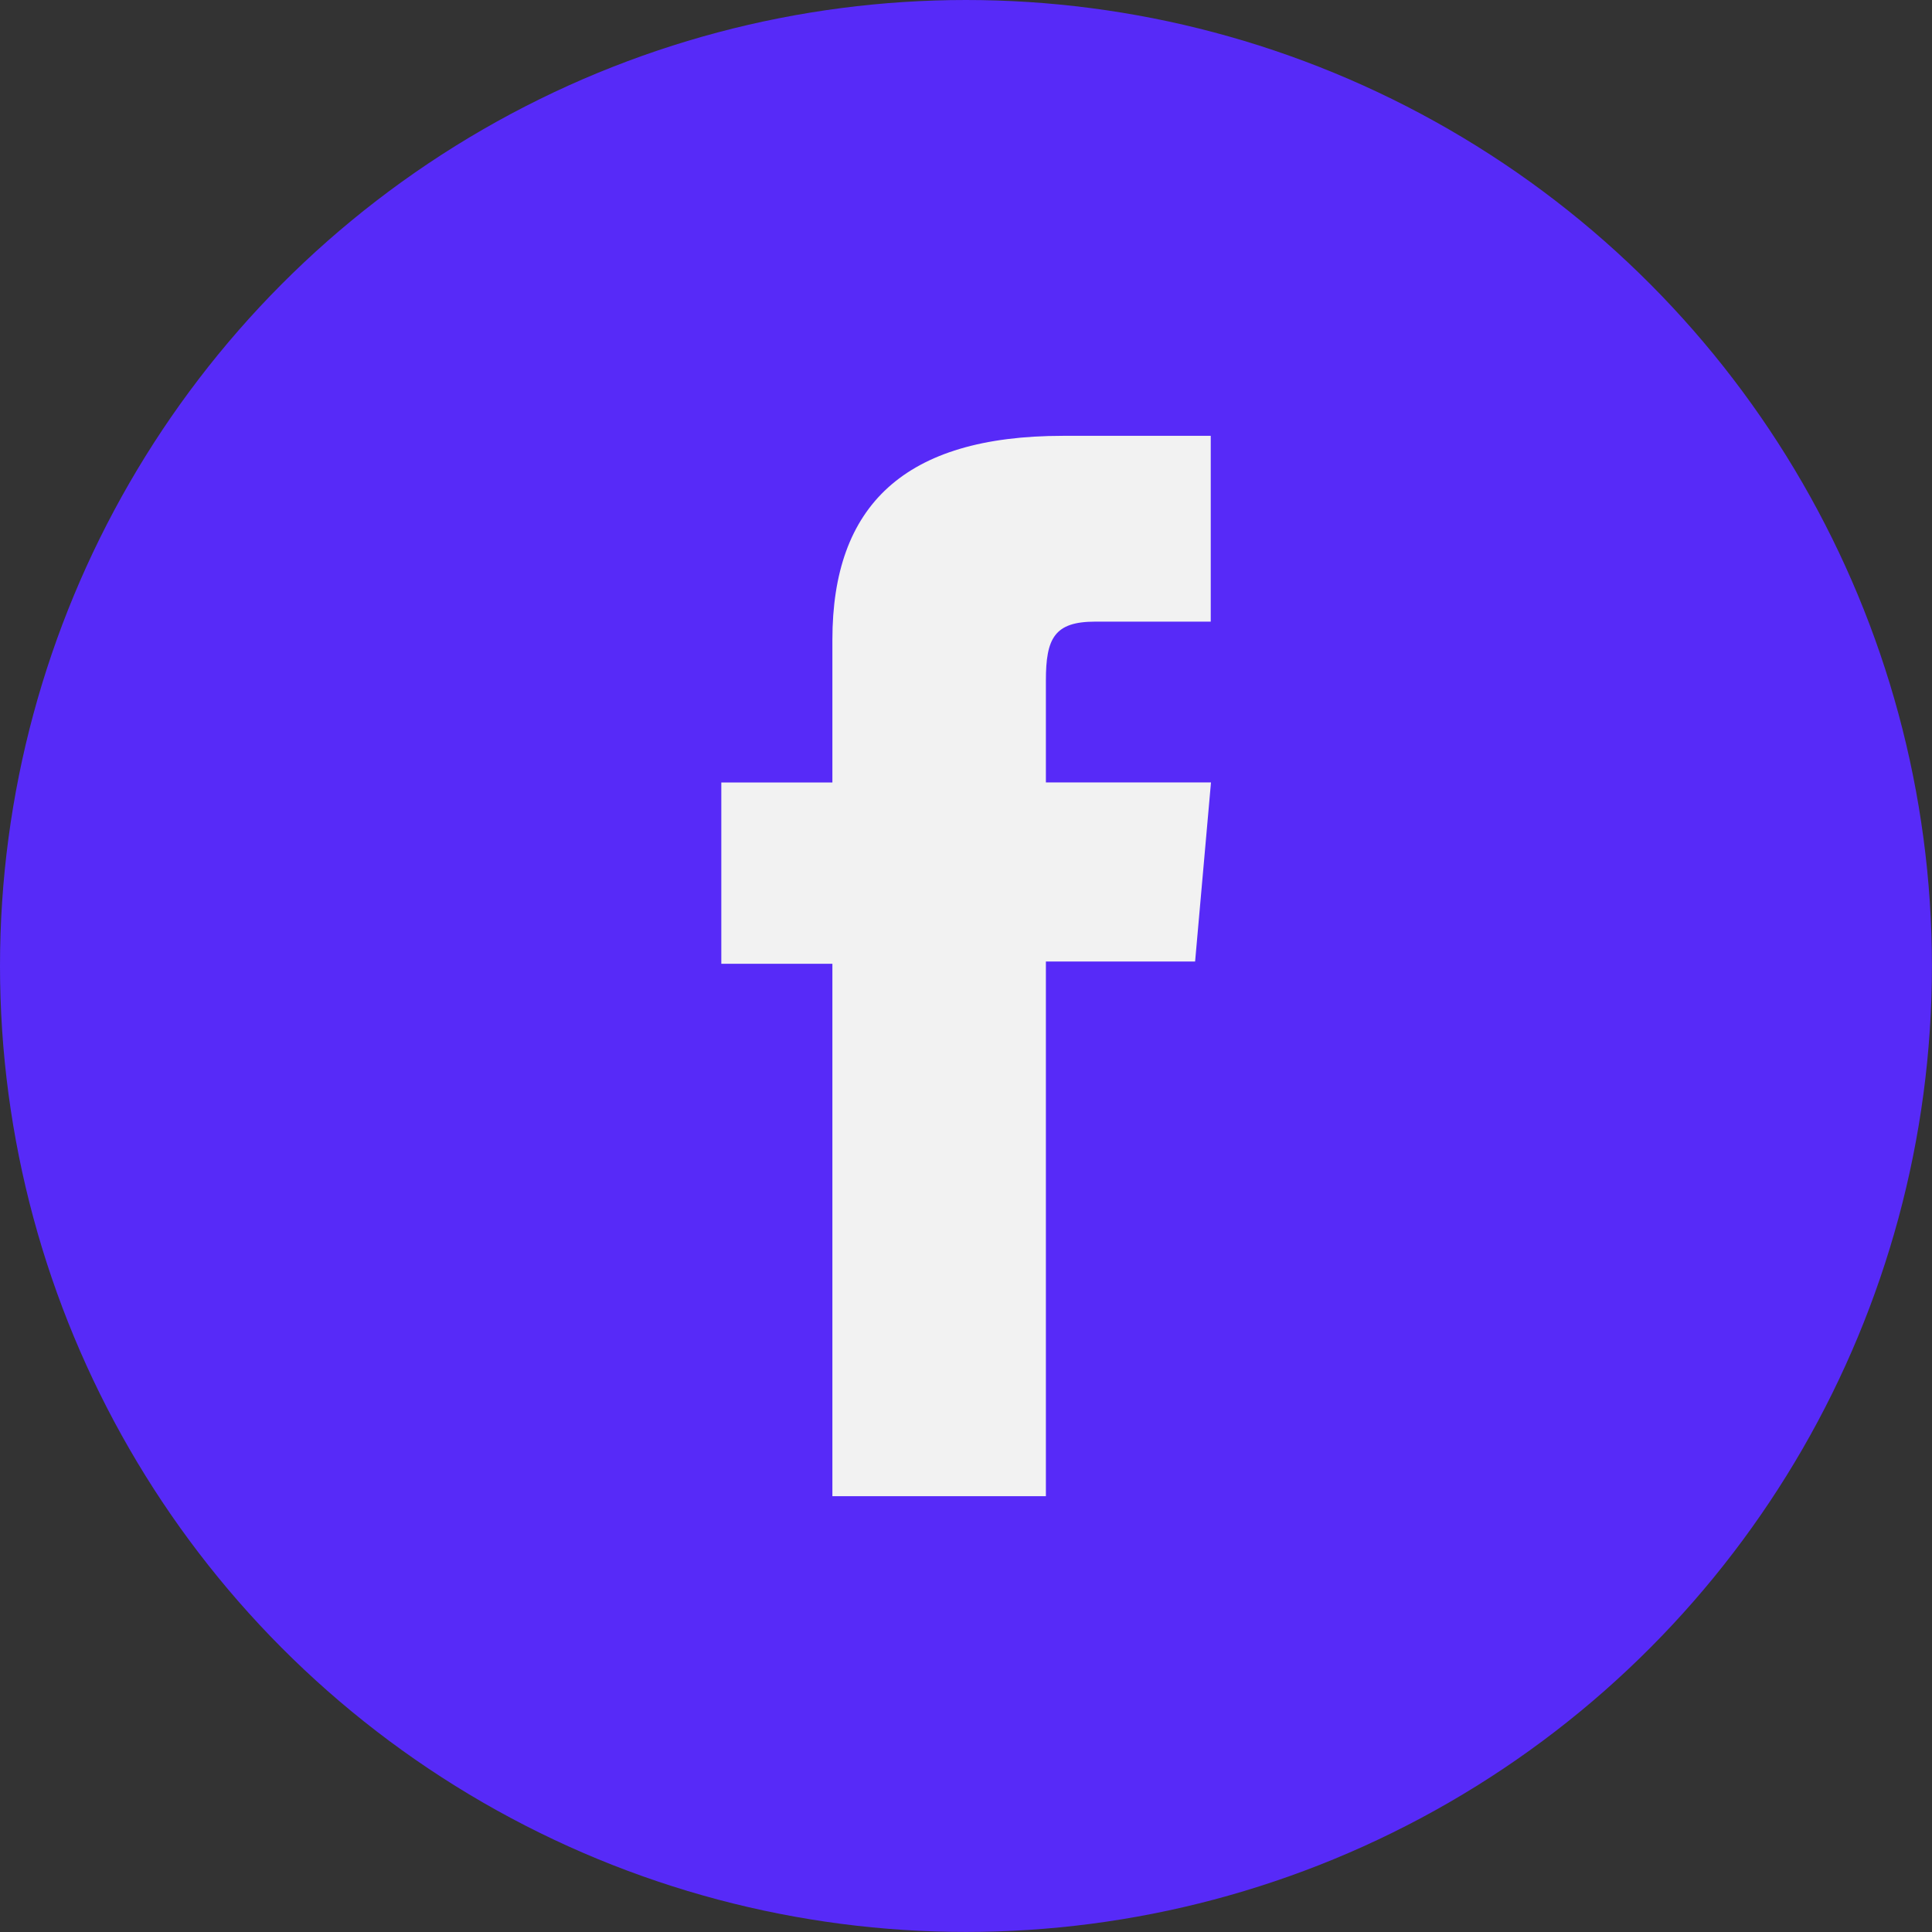 <svg id="Group_414" data-name="Group 414" xmlns="http://www.w3.org/2000/svg" width="32.369" height="32.369" viewBox="0 0 32.369 32.369">
  <rect x="0" y="0" width="32.369" height="32.369" fill="#333333" stroke="none"/>
  <circle id="Ellipse_1" data-name="Ellipse 1" cx="16.184" cy="16.184" r="16.184" fill="#572af8"/>
  <path id="Path_128" data-name="Path 128" d="M1.861,17.765H5.438V8.807h2.5l.266-3H5.438V4.1c0-.707.142-.987.826-.987H8.2V0H5.723C3.061,0,1.861,1.172,1.861,3.417V5.808H0V8.845H1.861Z" transform="translate(12.085 7.302)" fill="#f2f2f2"/>
</svg>
